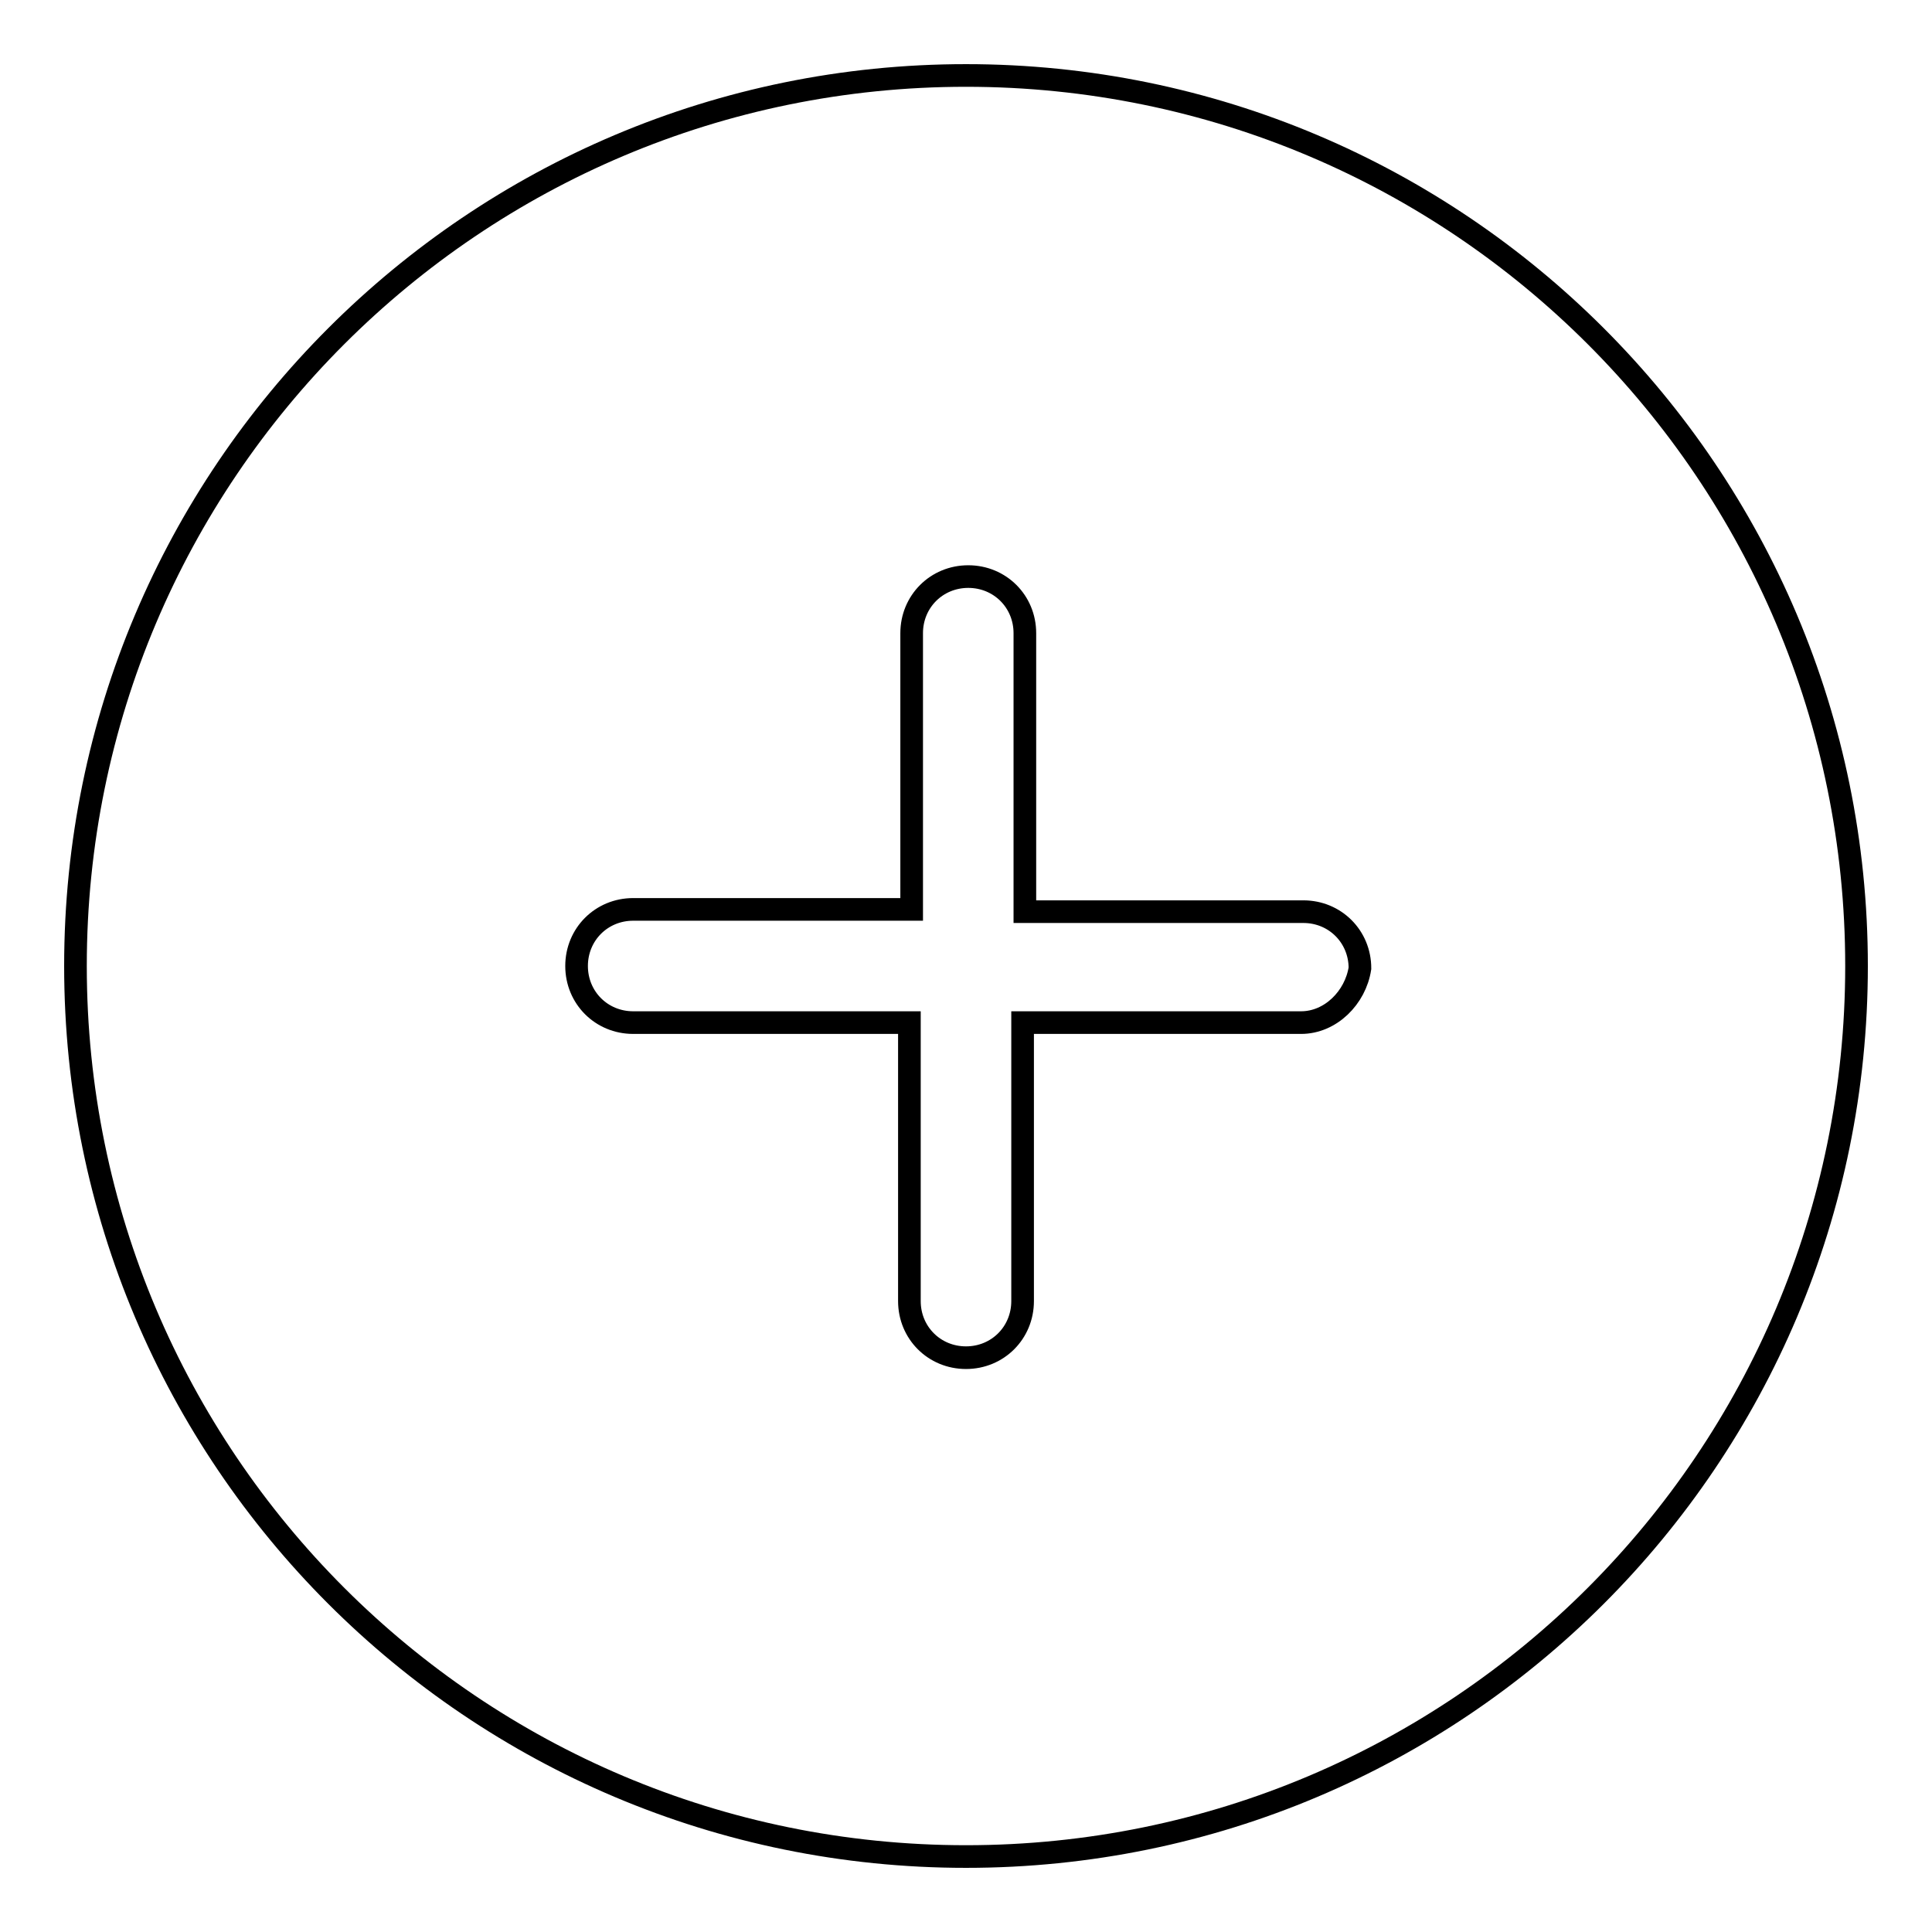 <?xml version="1.0" encoding="utf-8"?>
<!-- Svg Vector Icons : http://www.onlinewebfonts.com/icon -->
<!DOCTYPE svg PUBLIC "-//W3C//DTD SVG 1.1//EN" "http://www.w3.org/Graphics/SVG/1.1/DTD/svg11.dtd">
<svg version="1.1" xmlns="http://www.w3.org/2000/svg" xmlns:xlink="http://www.w3.org/1999/xlink" x="0px" y="0px" viewBox="0 0 256 256" enable-background="new 0 0 256 256" xml:space="preserve">
<g> <path stroke-width="3" fill-opacity="0" stroke="#000000"  d="M128,10C62.8,10,10,62.8,10,128s52.8,118,118,118s118-52.8,118-118S193.2,10,128,10z M172.4,135.5h-36.9 v36.9c0,4.2-3.3,7.5-7.5,7.5c-4.2,0-7.5-3.3-7.5-7.5v-36.9H83.9c-4.2,0-7.5-3.3-7.5-7.5c0-4.2,3.3-7.5,7.5-7.5h36.9V83.9 c0-4.2,3.3-7.5,7.5-7.5s7.5,3.3,7.5,7.5v36.9h36.9c4.2,0,7.5,3.3,7.5,7.5C179.6,132.2,176.3,135.5,172.4,135.5L172.4,135.5z"/></g>
</svg>